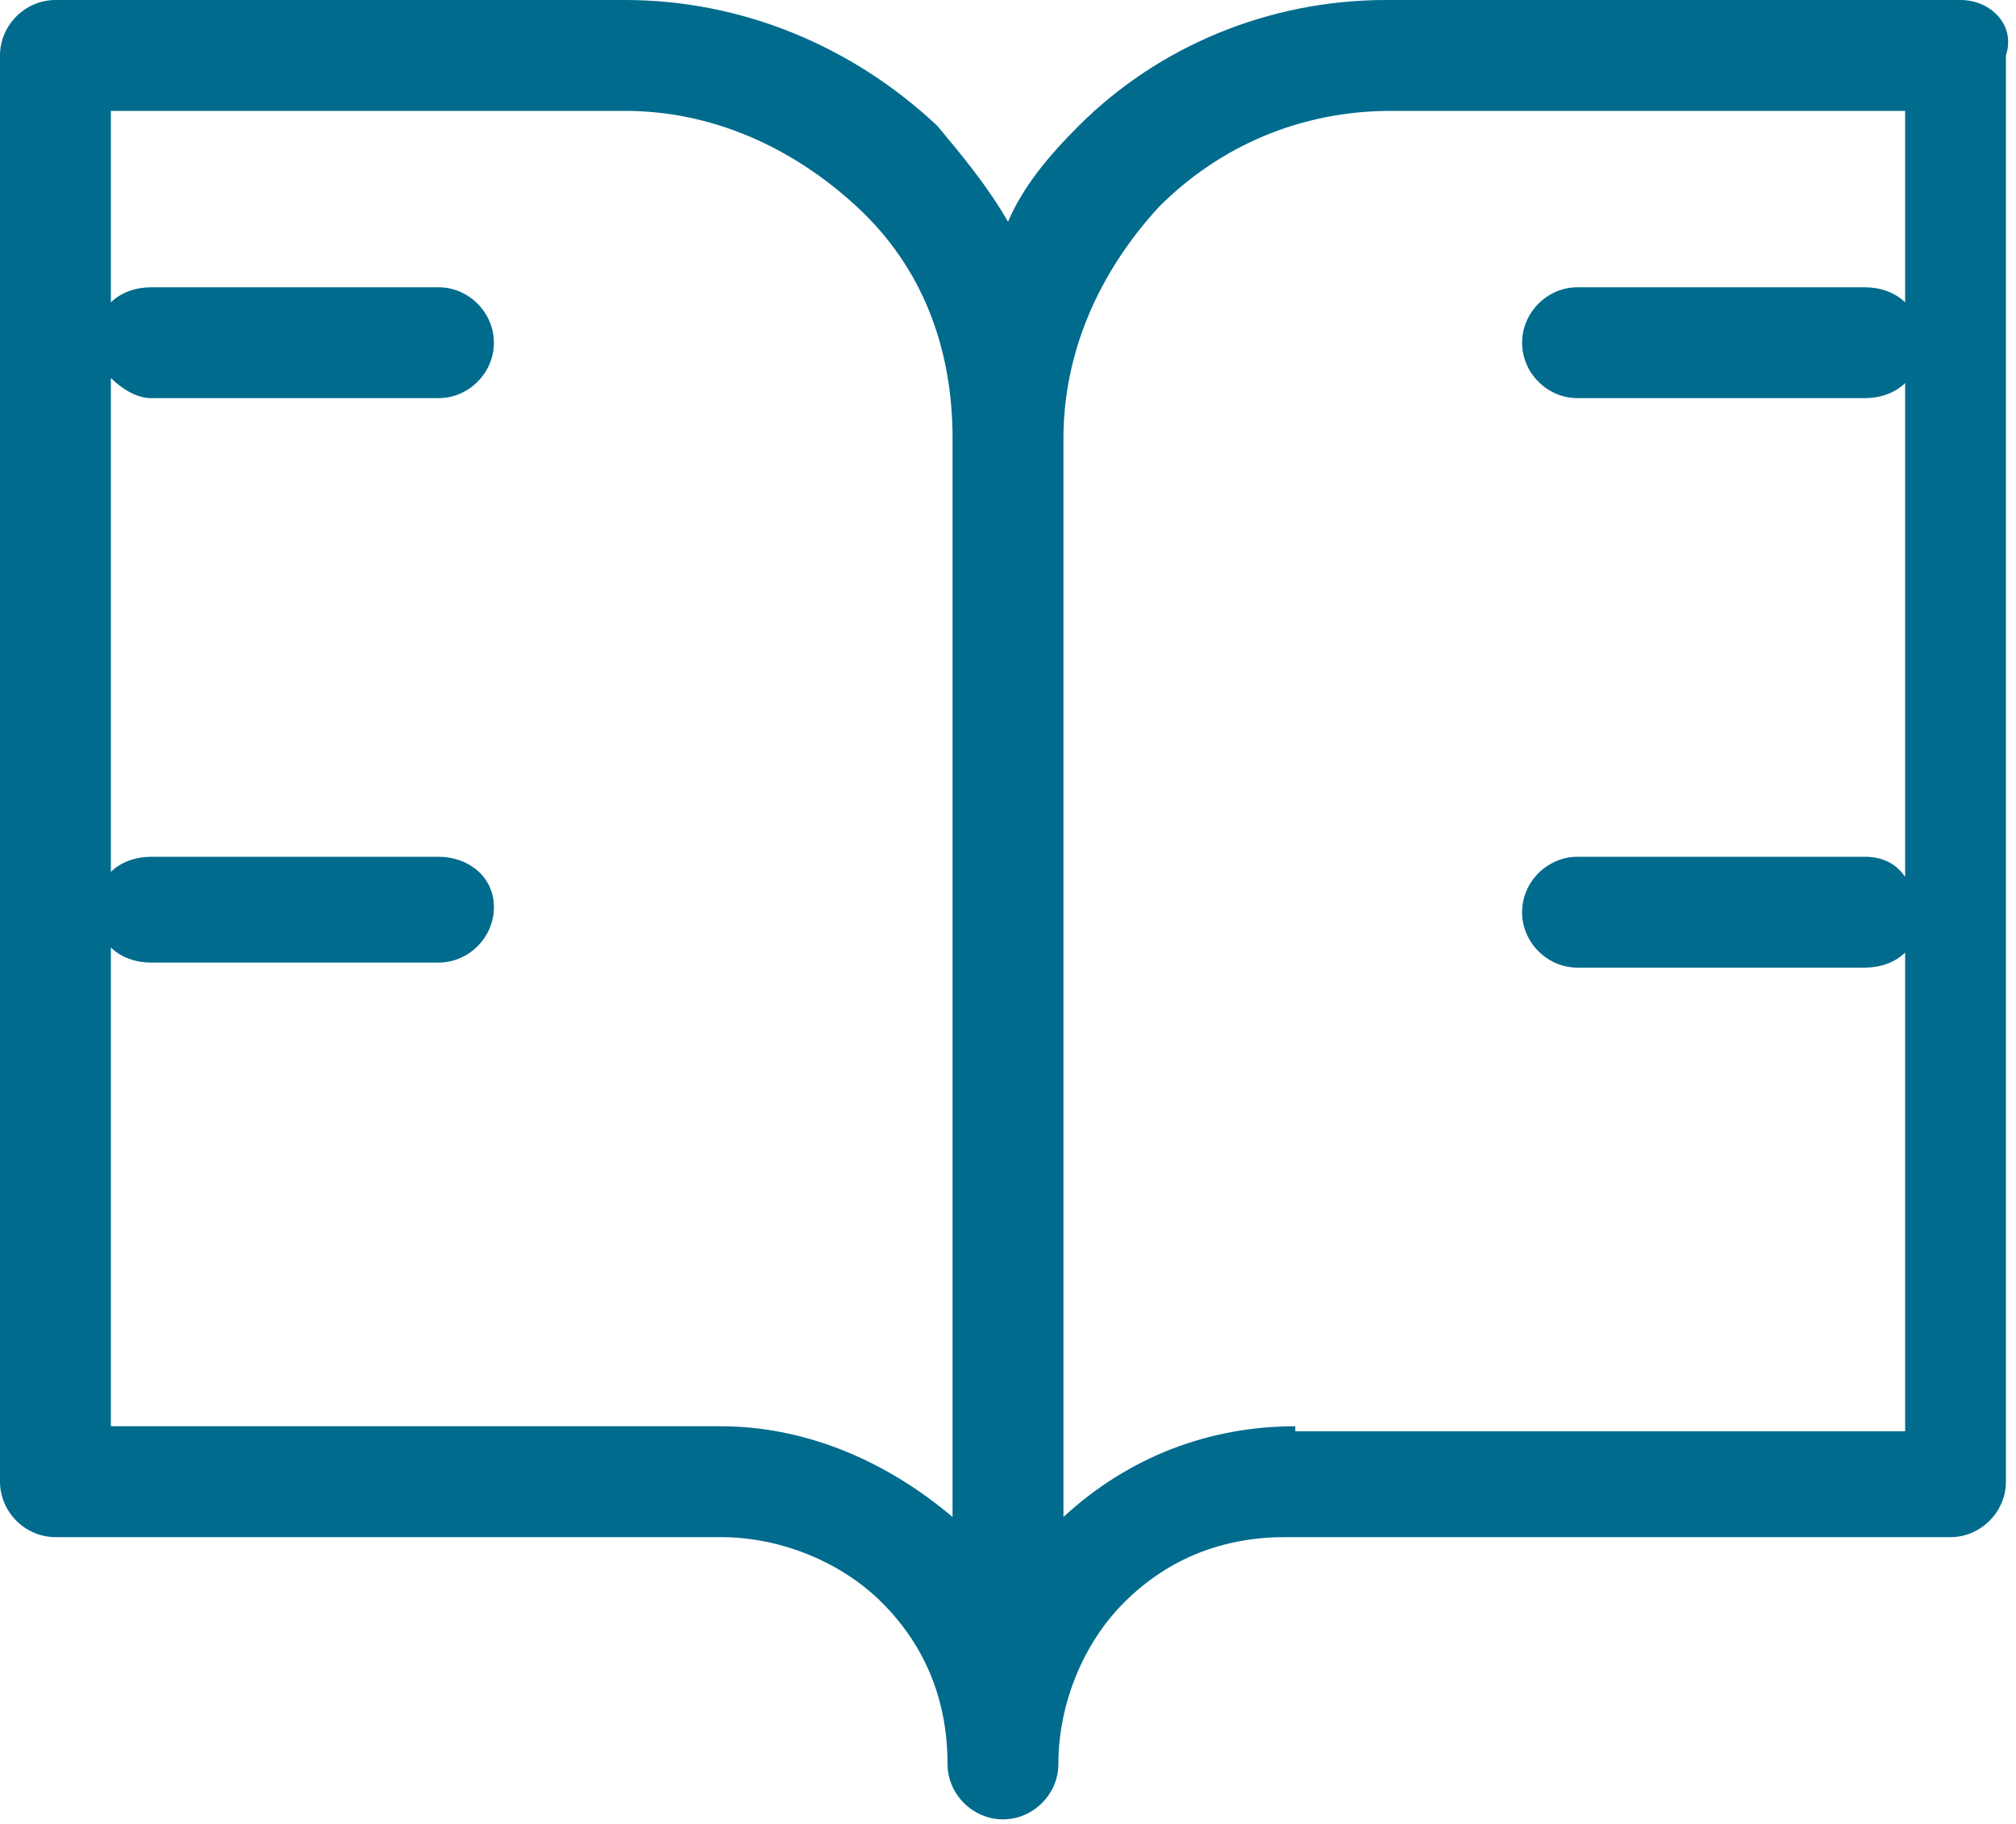 <?xml version="1.0" encoding="UTF-8"?>
<svg xmlns="http://www.w3.org/2000/svg" xmlns:xlink="http://www.w3.org/1999/xlink" version="1.1" id="Ebene_1" x="0px" y="0px" viewBox="0 0 40 36.2" style="enable-background:new 0 0 40 36.2;" xml:space="preserve">
<style type="text/css">
	.st0{fill:#006B8D;}
</style>
<path class="st0" d="M38.9,0H27.5c-2.3,0-4.5,0.9-6.1,2.5c-0.6,0.6-1.1,1.2-1.4,1.9c-0.4-0.7-0.9-1.3-1.4-1.9  C16.9,0.9,14.7,0,12.4,0H1.1C0.5,0,0,0.5,0,1.1v28.3c0,0.6,0.5,1.1,1.1,1.1h13.2c1.2,0,2.4,0.5,3.2,1.3c0.9,0.9,1.3,2,1.3,3.2  c0,0.6,0.5,1.1,1.1,1.1s1.1-0.5,1.1-1.1c0-1.2,0.5-2.4,1.3-3.2c0.9-0.9,2-1.3,3.2-1.3h13.2c0.6,0,1.1-0.5,1.1-1.1V1.1  C40,0.5,39.5,0,38.9,0z M18.9,30.1c-1.3-1.1-2.9-1.8-4.6-1.8H2.2v-9.5c0.2,0.2,0.5,0.3,0.8,0.3h5.7c0.6,0,1.1-0.5,1.1-1.1  S9.3,17,8.7,17H3c-0.3,0-0.6,0.1-0.8,0.3V7.5C2.4,7.7,2.7,7.9,3,7.9h5.7c0.6,0,1.1-0.5,1.1-1.1S9.3,5.7,8.7,5.7H3  C2.7,5.7,2.4,5.8,2.2,6V2.2h10.2c1.7,0,3.3,0.7,4.6,1.9s1.9,2.8,1.9,4.6V30.1z M25.7,28.3c-1.7,0-3.3,0.6-4.6,1.8V8.7  c0-1.7,0.7-3.3,1.9-4.6c1.2-1.2,2.8-1.9,4.6-1.9h10.2V6c-0.2-0.2-0.5-0.3-0.8-0.3h-5.7c-0.6,0-1.1,0.5-1.1,1.1s0.5,1.1,1.1,1.1H37  c0.3,0,0.6-0.1,0.8-0.3v9.8C37.6,17.1,37.3,17,37,17h-5.7c-0.6,0-1.1,0.5-1.1,1.1s0.5,1.1,1.1,1.1H37c0.3,0,0.6-0.1,0.8-0.3v9.5  H25.7z"></path>
</svg>
